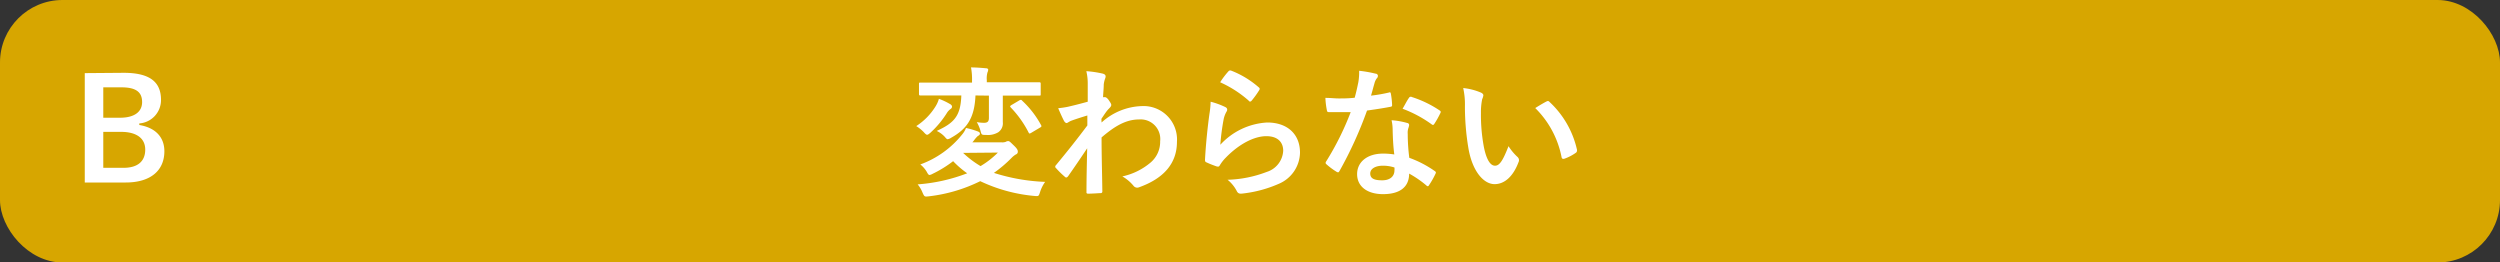 <svg xmlns="http://www.w3.org/2000/svg" viewBox="0 0 320 33.6"><rect x="0" y="0" width="320" height="33.6" fill="#333333" stroke="none"/><defs><style>.abd6988a-7fa3-4375-ae0d-9ab82ec8c7b7{fill:#d7a600;}.ae23cda2-02d6-4a86-afb5-e51513be4b17{fill:#fff;}</style></defs><g id="b9c1f917-1cb0-41f1-a16f-f2f3ba8c8f83" data-name="レイヤー 2"><g id="fe82ae36-ebfc-4919-84c3-e94cca150a14" data-name="回答ボタン"><rect id="e09bccb3-27a2-4a77-8d8f-843109b0f5f9" data-name="パス" class="abd6988a-7fa3-4375-ae0d-9ab82ec8c7b7" width="320" height="33.6" rx="8"/><path class="ae23cda2-02d6-4a86-afb5-e51513be4b17" d="M119.73,13.65a3.73,3.73,0,0,0,.45-1,8.43,8.43,0,0,1,1.44.68.43.43,0,0,1,.24.29.36.36,0,0,1-.17.32,1.77,1.77,0,0,0-.5.54A12.09,12.09,0,0,1,119.08,17c-.19.16-.3.25-.41.25s-.24-.12-.45-.36a5,5,0,0,0-.94-.75A8,8,0,0,0,119.73,13.65Zm8.48,4.57a1.24,1.24,0,0,0,.54-.07.55.55,0,0,1,.29-.09c.18,0,.27.12.74.57s.5.62.5.78a.36.36,0,0,1-.25.36,2.6,2.6,0,0,0-.56.45,16.3,16.3,0,0,1-2.25,1.91,24.47,24.47,0,0,0,6.56,1.15,4.52,4.52,0,0,0-.65,1.3c-.18.55-.18.55-.74.5a20.38,20.38,0,0,1-6.92-1.89,20,20,0,0,1-6.58,1.94c-.56.06-.56.06-.8-.46a3.88,3.88,0,0,0-.63-1.07,22,22,0,0,0,6.34-1.42A11.84,11.84,0,0,1,122,20.63a14.65,14.65,0,0,1-2.61,1.61,1.38,1.38,0,0,1-.4.16c-.13,0-.22-.13-.38-.43a3.41,3.41,0,0,0-.81-.92,12.2,12.2,0,0,0,5.38-3.87,2.81,2.81,0,0,0,.47-.8,11,11,0,0,1,1.53.45c.17.08.25.15.25.27s-.08.22-.27.31a3.68,3.68,0,0,0-.46.52,2.31,2.31,0,0,1-.24.29Zm-3.35-6c-.12,2.88-1.08,4.27-3.09,5.4a1.2,1.2,0,0,1-.47.2c-.11,0-.2-.11-.4-.34a3.33,3.33,0,0,0-1-.72c2.14-1,3.06-1.8,3.15-4.54h-2.92c-1.63,0-2.19,0-2.3,0s-.2,0-.2-.2V10.75c0-.16,0-.18.2-.18s.67,0,2.3,0h4.29v-.25a8.24,8.24,0,0,0-.13-1.69c.63,0,1.3.05,1.93.11.18,0,.27.09.27.18a.86.86,0,0,1-.09.34,2.84,2.84,0,0,0-.09,1v.27h4.39c1.64,0,2.2,0,2.31,0s.2,0,.2.18v1.33c0,.18,0,.2-.2.2s-.67,0-2.31,0h-2.34v1.52c0,1,0,1.47,0,1.87a1.39,1.39,0,0,1-.6,1.31,2.56,2.56,0,0,1-1.54.33c-.58,0-.58,0-.72-.54a5,5,0,0,0-.47-1.1,5.81,5.81,0,0,0,.92.09c.48,0,.63-.2.63-.63V12.24Zm-1.58,7.35,0,0a12.25,12.25,0,0,0,2.23,1.69,11,11,0,0,0,2.22-1.73Zm7.16-6.7a.72.72,0,0,1,.2-.09c.07,0,.11,0,.2.11A12.12,12.12,0,0,1,133.25,16c.09.16.08.22-.14.34L132,17a.56.56,0,0,1-.21.09s-.08,0-.13-.13a13.34,13.34,0,0,0-2.27-3.19c-.13-.14-.13-.19.07-.32Z"/><path class="ae23cda2-02d6-4a86-afb5-e51513be4b17" d="M141,15.68a8,8,0,0,1,5.16-2.1,4.28,4.28,0,0,1,4.49,4.57c0,2.77-1.7,4.68-4.79,5.8a.76.76,0,0,1-.31.07.6.6,0,0,1-.47-.25,5.21,5.21,0,0,0-1.42-1.19,8.28,8.28,0,0,0,3.62-1.78,3.47,3.47,0,0,0,1.22-2.72,2.51,2.51,0,0,0-2.68-2.79c-1.65,0-3.06.79-4.82,2.3,0,2.31.07,4.48.1,6.91a.2.2,0,0,1-.23.22c-.2,0-1,.07-1.6.07-.16,0-.22-.07-.2-.25,0-1.84.05-3.73.09-5.56-.86,1.29-1.76,2.61-2.43,3.56-.09.11-.16.18-.25.18a.27.27,0,0,1-.2-.11,11.27,11.27,0,0,1-1.1-1.08.24.24,0,0,1-.11-.19.31.31,0,0,1,.11-.22c1.59-1.93,2.61-3.21,4-5.06,0-.45,0-.94,0-1.28-.52.16-1.37.42-2.05.67-.31.12-.49.3-.6.3s-.25-.1-.36-.32c-.21-.41-.48-1-.72-1.58a11.09,11.09,0,0,0,1.23-.18c.47-.11,1.17-.27,2.55-.65,0-.78,0-1.57,0-2.34a6.75,6.75,0,0,0-.18-1.57,13.42,13.42,0,0,1,2.09.31c.38.1.45.3.32.63a3.12,3.12,0,0,0-.18.77c0,.43-.05.85-.09,1.62l.15,0a.28.28,0,0,1,.12,0c.13,0,.33.18.49.42s.29.43.29.55,0,.2-.31.51-.52.66-.95,1.29Z"/><path class="ae23cda2-02d6-4a86-afb5-e51513be4b17" d="M156.79,13.68c.2.09.29.2.29.35a.48.48,0,0,1-.09.27,3.28,3.28,0,0,0-.36.95,29.58,29.58,0,0,0-.43,3.28,8.77,8.77,0,0,1,6-2.85c2.63,0,4.2,1.53,4.2,3.85a4.42,4.42,0,0,1-2.72,4,15.76,15.76,0,0,1-4.61,1.24c-.4.05-.56,0-.72-.23a4.57,4.57,0,0,0-1.22-1.53,15.09,15.09,0,0,0,5-1,3,3,0,0,0,2.12-2.72c0-1-.61-1.86-2.16-1.86s-3.49,1-5.18,2.74a5.06,5.06,0,0,0-.78,1c-.11.18-.18.18-.41.13-.42-.15-.85-.31-1.23-.49-.18-.07-.25-.11-.25-.36.11-2.09.34-4.21.56-5.81a11.55,11.55,0,0,0,.16-1.62A9.81,9.81,0,0,1,156.79,13.68Zm.45-4.55a.3.3,0,0,1,.35-.09,11.84,11.84,0,0,1,3.53,2.14.24.24,0,0,1,.12.2.43.43,0,0,1-.09.21,11.61,11.61,0,0,1-.92,1.27c-.07.09-.14.14-.2.14s-.12,0-.21-.13a14.51,14.51,0,0,0-3.64-2.34A10.26,10.26,0,0,1,157.24,9.13Z"/><path class="ae23cda2-02d6-4a86-afb5-e51513be4b17" d="M177.76,11.85c.16-.06.23-.06.27.14a10,10,0,0,1,.16,1.46c0,.16-.07.2-.21.22-1,.19-1.86.32-3,.48a50.46,50.46,0,0,1-3.52,7.73c-.07.12-.12.18-.19.18a.53.53,0,0,1-.22-.09,8.87,8.87,0,0,1-1.24-.92c-.09-.07-.13-.13-.13-.2a.37.37,0,0,1,.09-.22,36.27,36.27,0,0,0,3.12-6.28c-.69,0-1.25,0-1.8,0s-.54,0-1,0c-.18,0-.22-.06-.26-.29a9.91,9.91,0,0,1-.18-1.53c.74,0,1.16.07,1.68.07.7,0,1.24,0,2.07-.09.21-.76.34-1.37.47-2a7.47,7.47,0,0,0,.1-1.45,15.69,15.69,0,0,1,2.11.37c.18,0,.29.15.29.27a.44.44,0,0,1-.16.35,1.89,1.89,0,0,0-.29.66c-.13.43-.27,1-.43,1.53A19.29,19.29,0,0,0,177.76,11.85Zm.5,4.82a5.76,5.76,0,0,0-.14-1.28,9.65,9.65,0,0,1,2,.35.27.27,0,0,1,.25.28,1.86,1.86,0,0,1-.1.38,1.87,1.87,0,0,0-.08.74,24.23,24.23,0,0,0,.2,3.06,13.78,13.78,0,0,1,3.24,1.68c.18.12.2.19.11.37a10.55,10.55,0,0,1-.83,1.46c-.05.09-.1.13-.16.13a.3.3,0,0,1-.18-.11,13.34,13.34,0,0,0-2.2-1.51c0,1.8-1.29,2.63-3.34,2.63s-3.32-1-3.32-2.56,1.3-2.63,3.33-2.63a9.38,9.38,0,0,1,1.43.11C178.32,18.62,178.28,17.52,178.26,16.67ZM177,21.21c-.9,0-1.61.36-1.61,1s.51.87,1.53.87,1.57-.52,1.57-1.28a1.89,1.89,0,0,0,0-.36A4.69,4.69,0,0,0,177,21.21Zm3.34-8.66a.26.26,0,0,1,.38-.13,13.92,13.92,0,0,1,3.53,1.7c.11.07.16.12.16.19a.37.37,0,0,1-.07.22,11,11,0,0,1-.75,1.33c-.06.09-.11.13-.17.13a.27.27,0,0,1-.16-.07,15.53,15.53,0,0,0-3.73-2C179.83,13.41,180.1,12.87,180.33,12.55Z"/><path class="ae23cda2-02d6-4a86-afb5-e51513be4b17" d="M189.58,11.86c.16.08.29.2.29.33a1.54,1.54,0,0,1-.15.5,8.31,8.31,0,0,0-.16,1.77,22.5,22.5,0,0,0,.33,4.1c.25,1.43.72,2.65,1.47,2.65.58,0,1-.63,1.73-2.5a6.9,6.9,0,0,0,1.15,1.38.55.55,0,0,1,.13.67c-.69,1.84-1.8,2.81-3.06,2.81-1.41,0-2.88-1.66-3.37-4.7a32.39,32.39,0,0,1-.43-5.24,9.67,9.67,0,0,0-.22-2.36A7.84,7.84,0,0,1,189.58,11.86ZM197.93,13a.53.53,0,0,1,.2-.07.26.26,0,0,1,.2.11,11.87,11.87,0,0,1,3.53,6.15c0,.24-.06.31-.2.4a6,6,0,0,1-1.4.72c-.22.07-.35,0-.38-.2a12.08,12.08,0,0,0-3.37-6.28C197.2,13.4,197.65,13.14,197.93,13Z"/><path class="ae23cda2-02d6-4a86-afb5-e51513be4b17" d="M15.83,9.32c3.5,0,4.78,1.28,4.78,3.48a3,3,0,0,1-2.78,3V16c2.07.34,3.21,1.56,3.21,3.36,0,2.47-1.77,4-4.95,4H10.85v-14Zm-2.61,5.75h2.13c1.91,0,2.84-.8,2.84-2s-.68-1.89-2.63-1.89H13.22Zm0,6.41h2.6c1.85,0,2.77-.87,2.77-2.33s-1.14-2.27-3.08-2.27H13.22Z"/></g></g></svg>